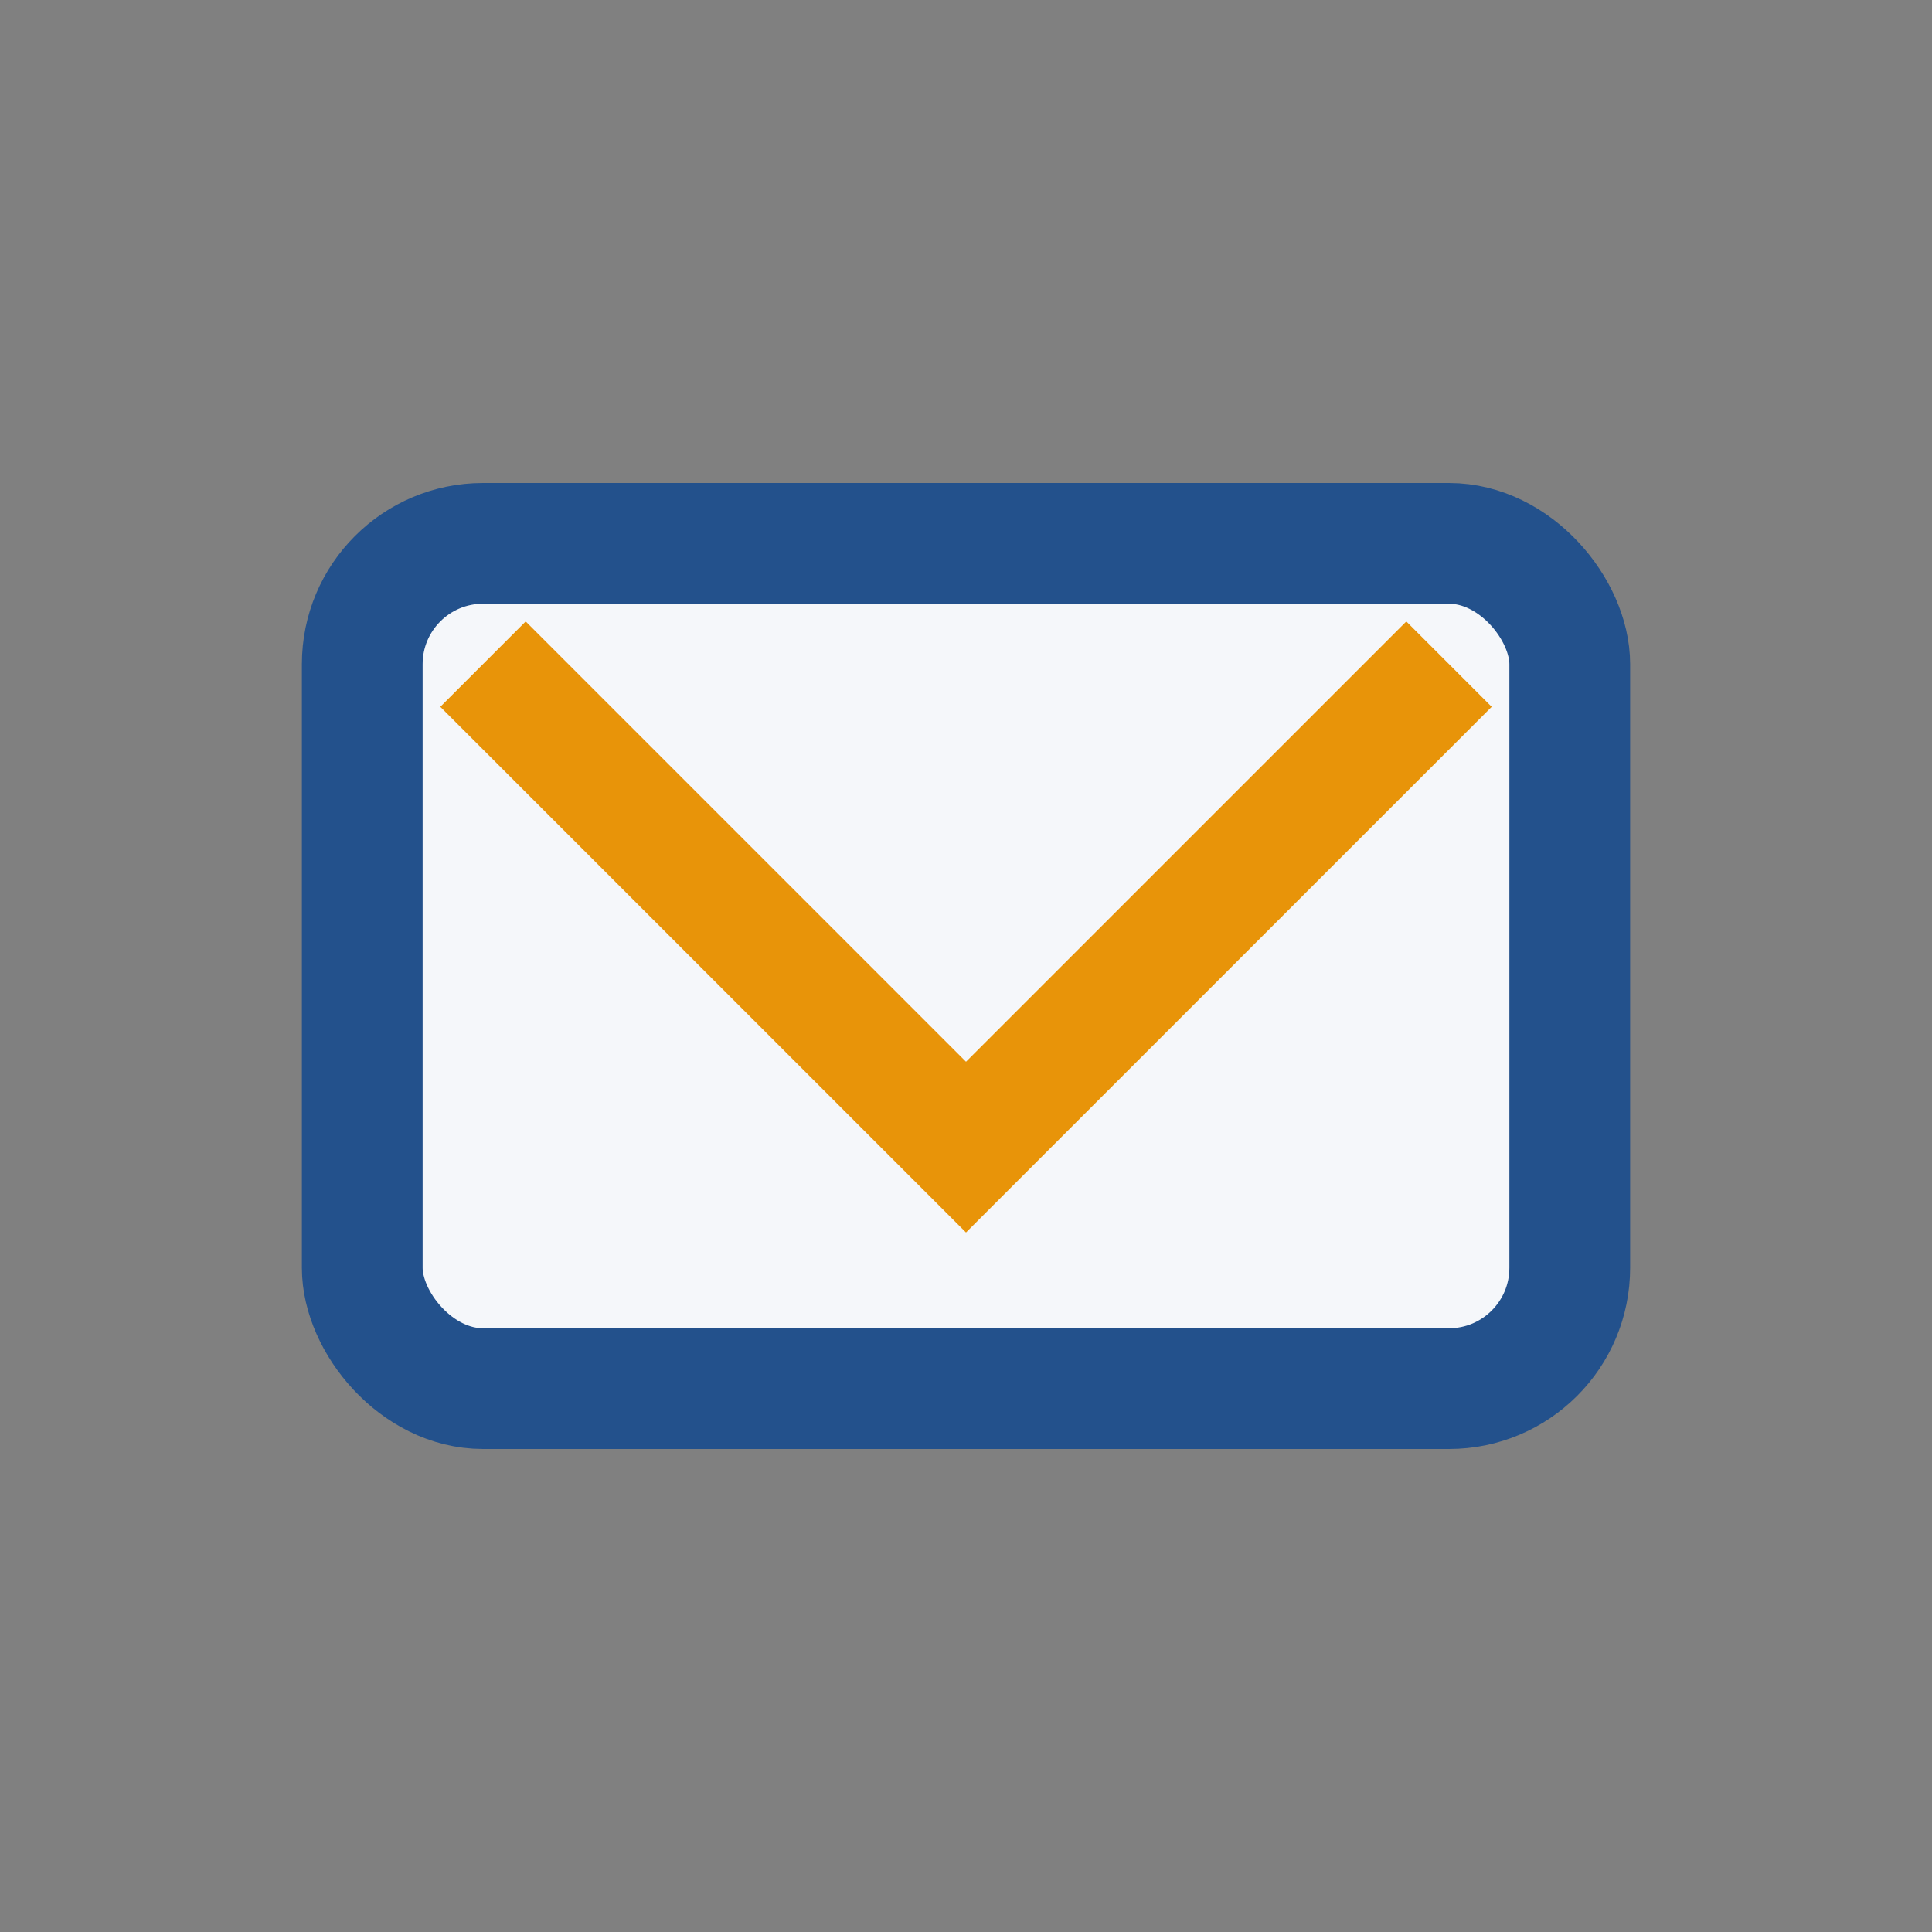 <?xml version="1.0" encoding="UTF-8"?>
<svg xmlns="http://www.w3.org/2000/svg" width="32" height="32" viewBox="0 0 32 32"><rect x="0" y="0" width="32" height="32" fill="#808080" stroke="none"/><rect x="6" y="9" width="20" height="14" rx="2" fill="#F5F7FA" stroke="#23518C" stroke-width="2"/><path d="M8 11l8 8 8-8" stroke="#E89409" stroke-width="2" fill="none"/></svg>